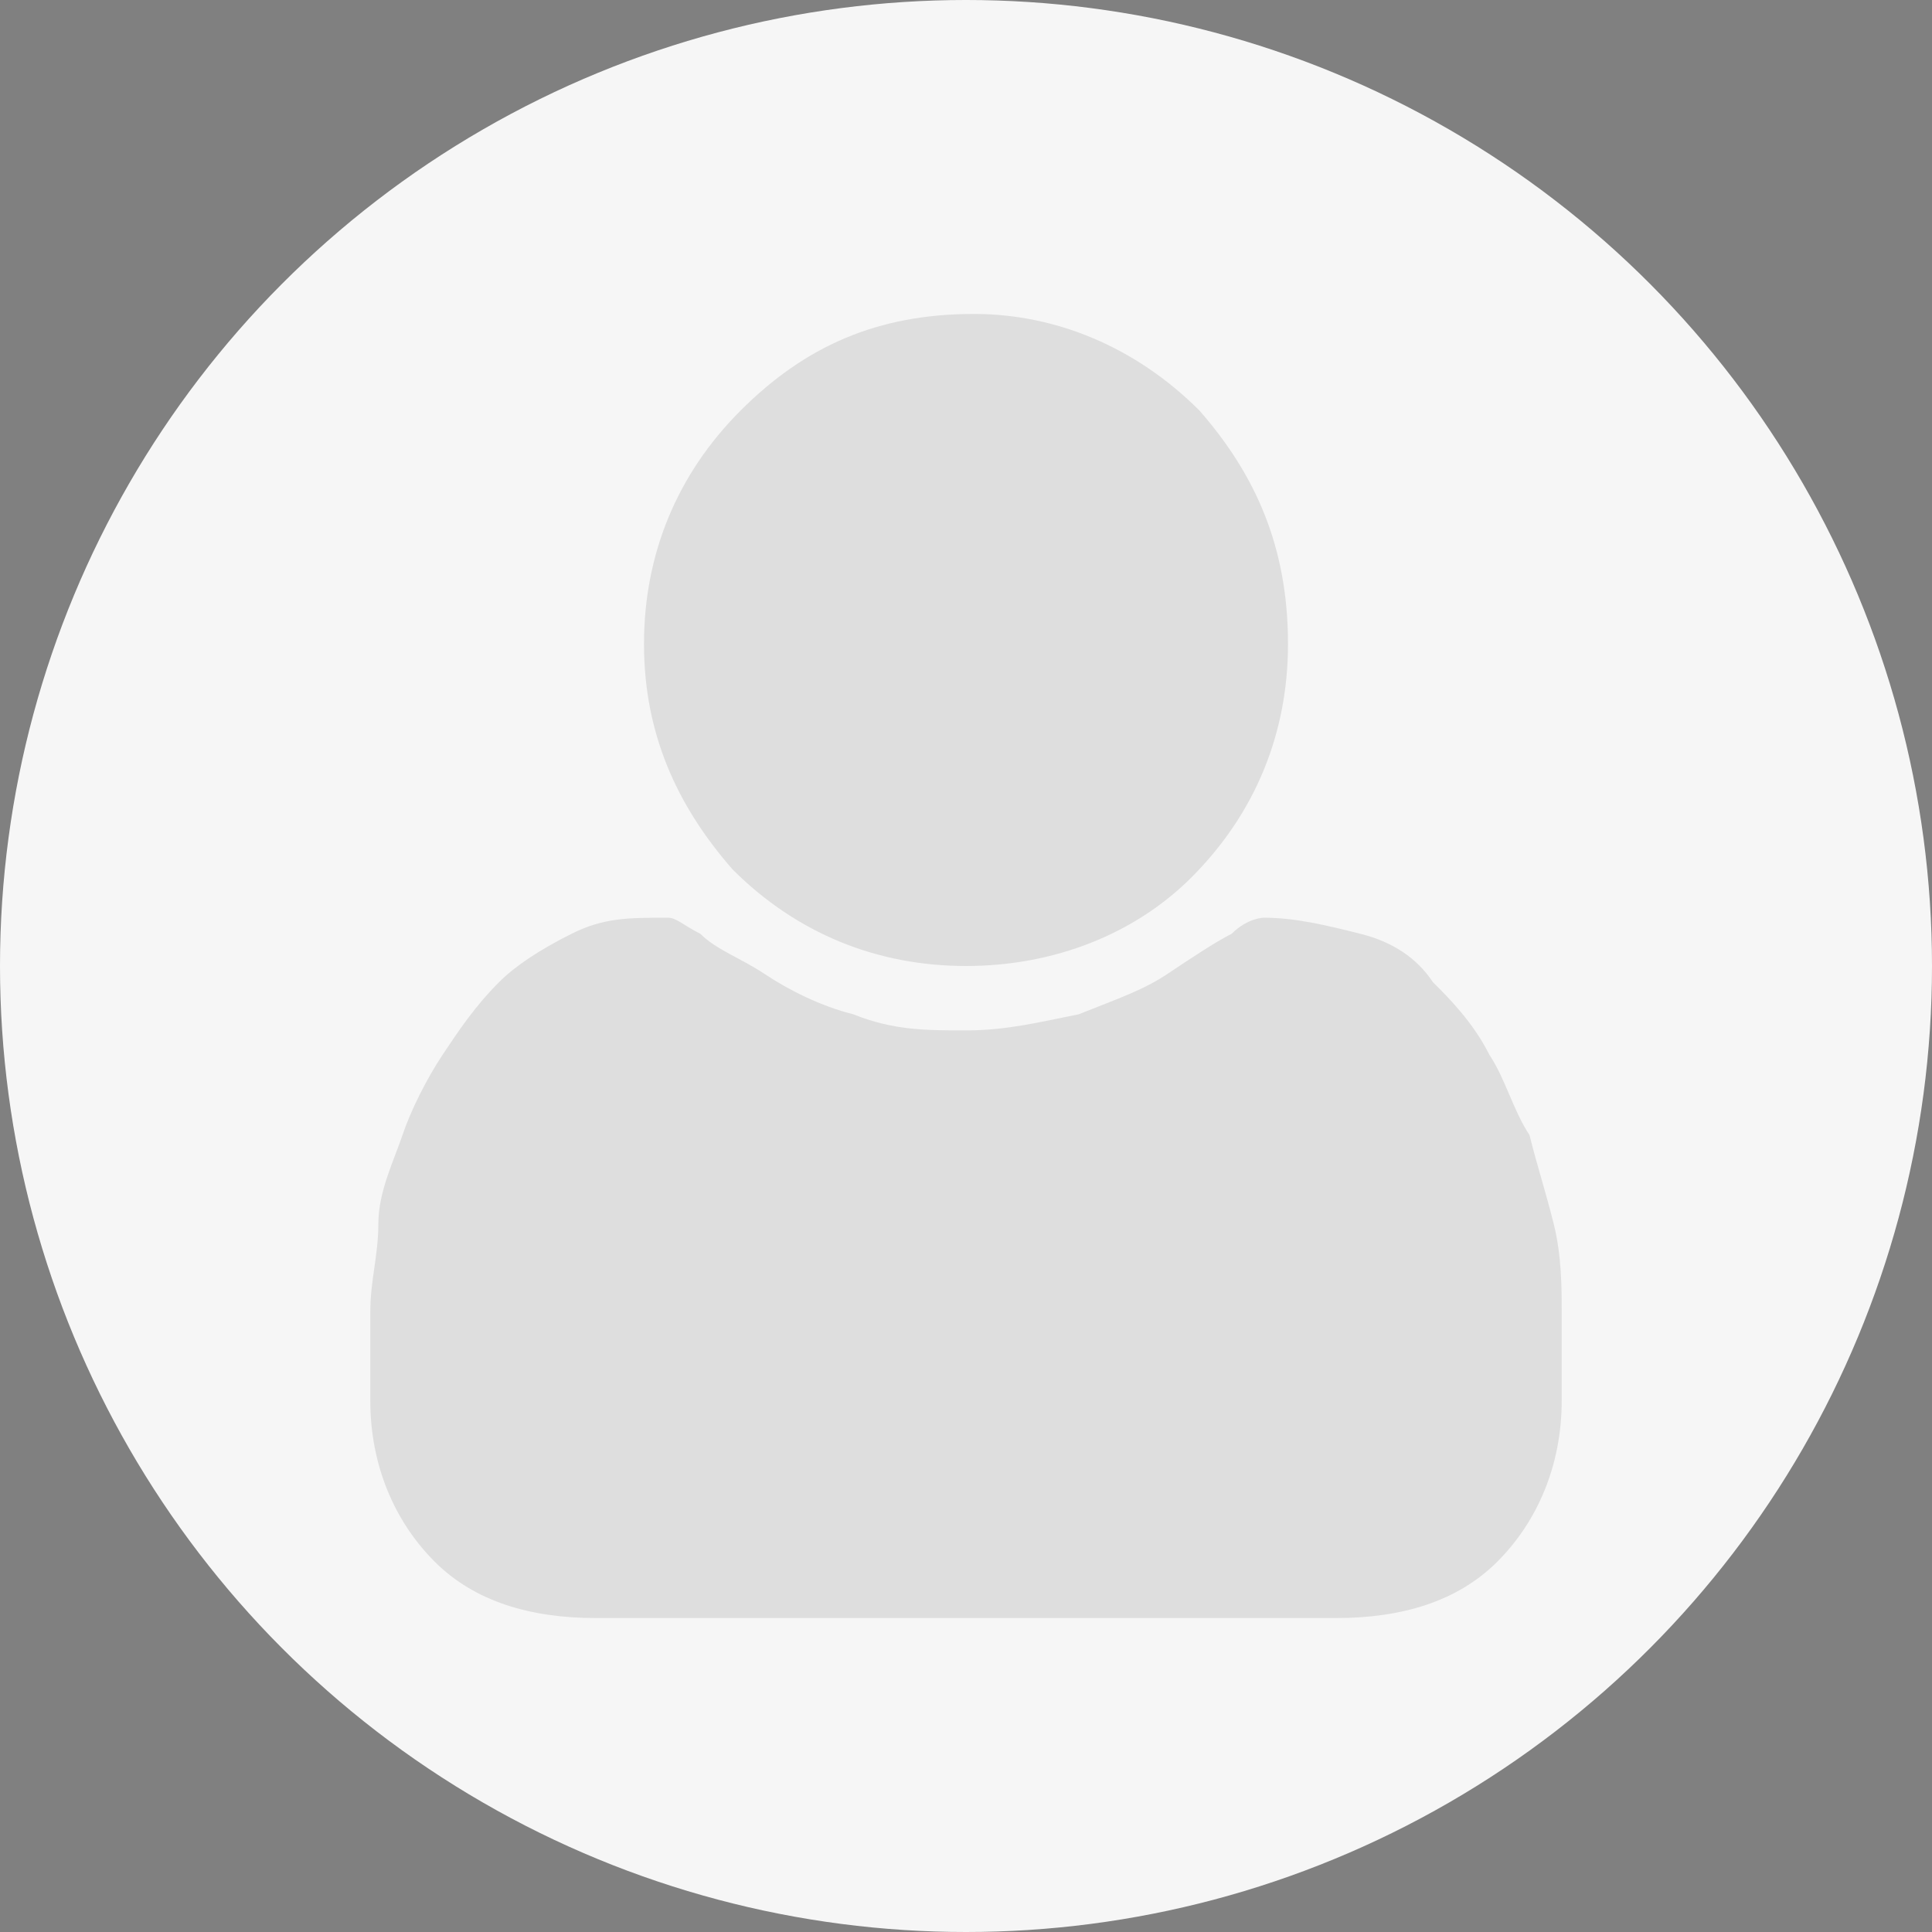<svg id="Vrstva_1" xmlns="http://www.w3.org/2000/svg" viewBox="0 0 24 24"><rect x="0" y="0" width="24" height="24" fill="#808080" stroke="none"/><style>.st0{fill:#f6f6f6}.st1{opacity:.1}</style><circle class="st0" cx="12" cy="12" r="12"/><path d="M19.4 17.4c0 .8-.3 1.5-.8 2s-1.2.7-2 .7H7.4c-.8 0-1.5-.2-2-.7-.5-.5-.8-1.2-.8-2v-1.1c0-.4.1-.7.1-1.1s.2-.8.3-1.1.3-.7.5-1 .4-.6.7-.9c.2-.2.5-.4.9-.6s.7-.2 1.2-.2c.1 0 .2.1.4.2.2.2.5.3.8.5.3.2.7.4 1.1.5.5.2.9.2 1.4.2.5 0 .9-.1 1.4-.2.5-.2.8-.3 1.1-.5.3-.2.6-.4.8-.5.2-.2.4-.2.4-.2.4 0 .8.1 1.2.2.4.1.7.3.9.6.2.2.5.5.7.9.2.3.3.7.5 1 .1.4.2.7.3 1.1.1.4.1.8.1 1.1v1.1zM14.9 5.1c.7.8 1.1 1.7 1.1 2.9 0 1.1-.4 2.1-1.2 2.9-.7.7-1.7 1.1-2.8 1.1-1.1 0-2.1-.4-2.9-1.2C8.4 10 8 9.1 8 8c0-1.1.4-2.1 1.2-2.9s1.7-1.2 2.9-1.2c1 0 2 .4 2.8 1.2z" class="st1"/></svg>